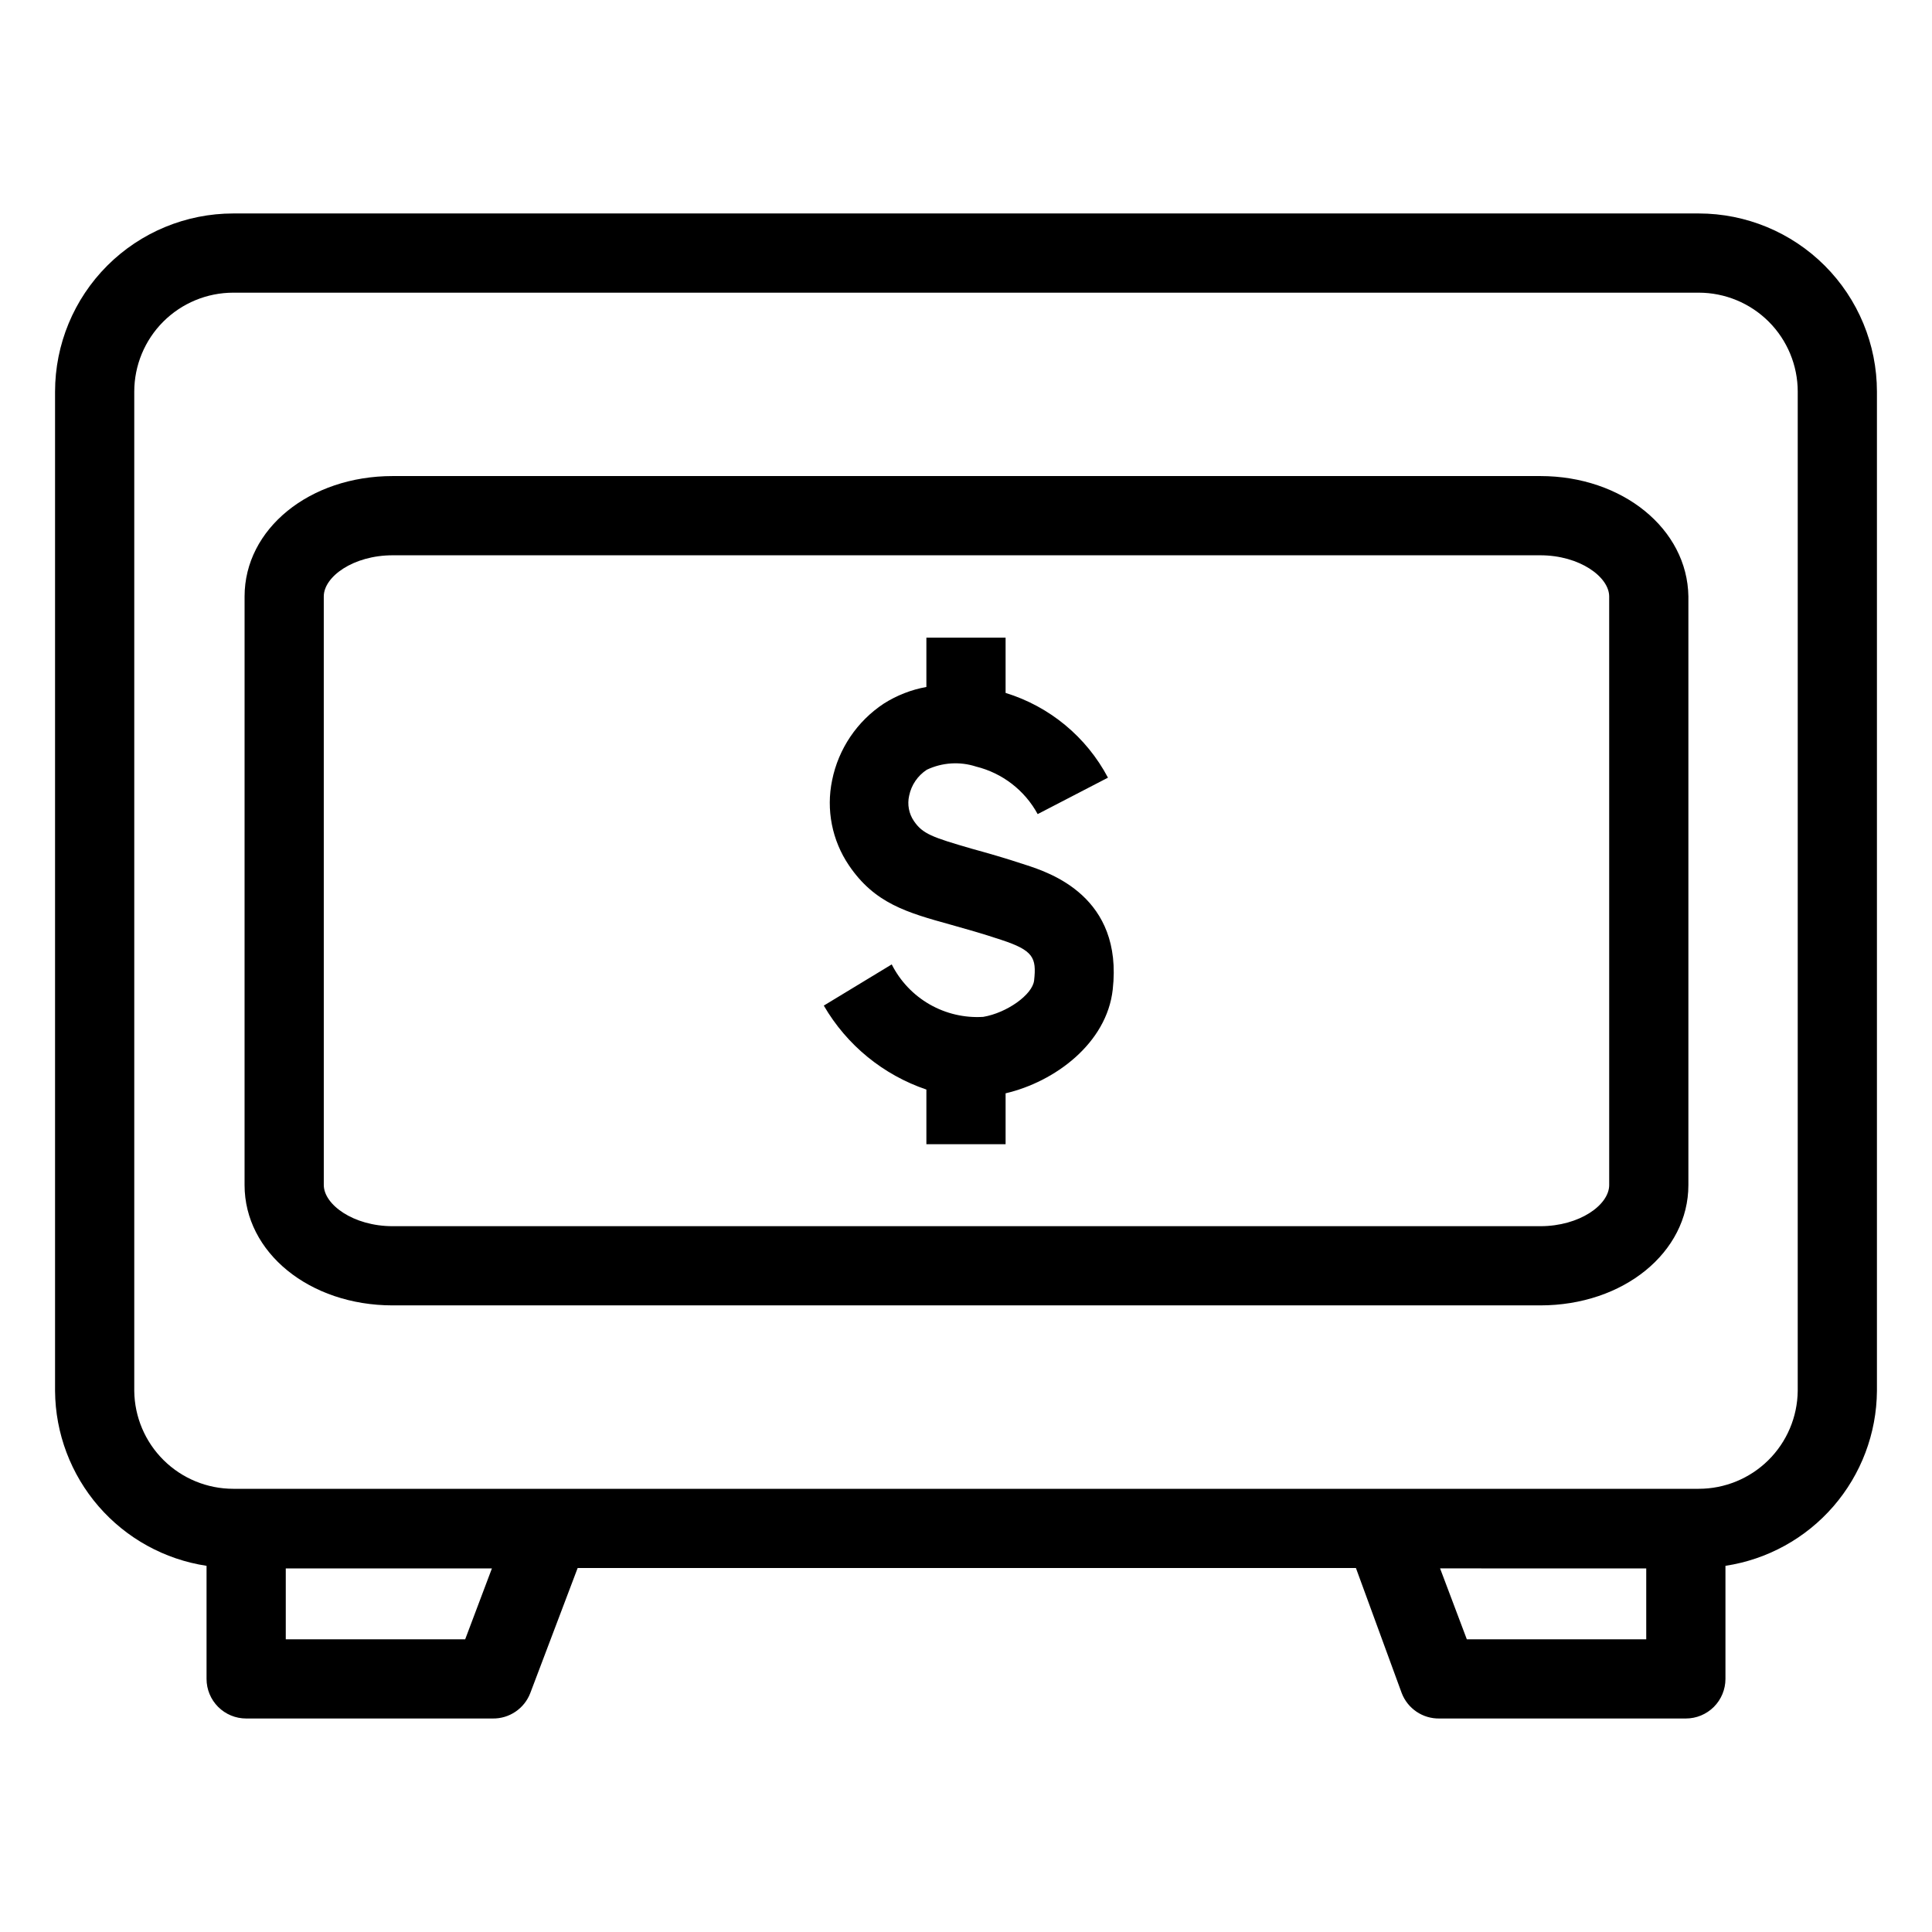 <?xml version="1.0" encoding="UTF-8"?>
<!-- The Best Svg Icon site in the world: iconSvg.co, Visit us! https://iconsvg.co -->
<svg fill="#000000" width="800px" height="800px" version="1.1" viewBox="144 144 512 512" xmlns="http://www.w3.org/2000/svg">
 <g>
  <path d="m415.74 373.18c-5.512-1.836-10.18-3.148-14.168-4.25-10.496-3.043-13.066-3.938-15.375-7.348h-0.004c-1.336-1.965-1.789-4.398-1.258-6.715 0.578-2.824 2.258-5.297 4.672-6.875 4.086-1.938 8.762-2.238 13.066-0.84 6.965 1.719 12.891 6.289 16.32 12.594l18.629-9.656c-5.703-10.793-15.465-18.875-27.129-22.461v-14.641h-20.992v13.066c-4.012 0.723-7.844 2.223-11.285 4.406-7.086 4.68-12.016 11.988-13.695 20.312-1.629 7.816-0.02 15.957 4.461 22.566 6.824 10.078 15.324 12.492 27.078 15.742 3.727 1.051 8.082 2.258 13.277 3.988 8.449 2.781 9.395 4.672 8.711 10.758-0.418 3.777-7.242 8.605-13.488 9.656-4.957 0.309-9.898-0.844-14.207-3.316-4.309-2.473-7.797-6.152-10.035-10.59l-18.004 10.918c6.074 10.457 15.73 18.363 27.188 22.25v14.484h20.992v-13.488c13.066-3.043 26.816-13.277 28.391-27.5 2.781-24.613-16.637-30.961-23.145-33.062z"/>
  <path d="m594.18 200.57h-388.36c-12.523 0-24.539 4.977-33.398 13.832-8.855 8.859-13.832 20.875-13.832 33.398v264.82c0.086 11.238 4.176 22.074 11.531 30.57 7.359 8.492 17.504 14.086 28.617 15.77v29.965c0 2.785 1.105 5.453 3.074 7.422s4.637 3.074 7.422 3.074h65.285c4.434 0.09 8.449-2.621 10.023-6.769l12.543-33.113h206.25l12.121 33.113c1.574 4.148 5.59 6.859 10.027 6.769h65.285c2.781 0 5.453-1.105 7.422-3.074 1.965-1.969 3.074-4.637 3.074-7.422v-29.965c11.109-1.684 21.254-7.277 28.613-15.77 7.359-8.496 11.445-19.332 11.531-30.57v-264.82c0-12.523-4.977-24.539-13.832-33.398-8.859-8.855-20.871-13.832-33.398-13.832zm-326.9 377.86h-47.547v-18.785h54.629zm312.99 0h-47.547l-7.086-18.789 54.633 0.004zm40.145-65.809c-0.082 6.906-2.883 13.5-7.793 18.352-4.914 4.852-11.539 7.574-18.445 7.574h-388.36c-6.902 0-13.531-2.723-18.441-7.574-4.914-4.852-7.715-11.445-7.797-18.352v-264.82c0-6.957 2.766-13.633 7.684-18.555 4.922-4.918 11.598-7.684 18.555-7.684h388.36c6.957 0 13.633 2.766 18.555 7.684 4.922 4.922 7.684 11.598 7.684 18.555z"/>
  <path d="m552.19 270.16h-304.12c-22.043 0-39.254 14.012-39.254 31.906l-0.004 155.97c0 17.895 17.215 31.906 39.254 31.906h304.12c22.043 0 39.254-14.012 39.254-31.906v-155.97c-0.262-17.895-17.477-31.906-39.254-31.906zm18.262 187.88c0 5.246-7.82 10.914-18.262 10.914h-304.12c-10.496 0-18.262-5.773-18.262-10.914l-0.004-155.97c0-5.246 7.82-10.914 18.262-10.914h304.12c10.496 0 18.262 5.773 18.262 10.914z"/>
 </g>
</svg>